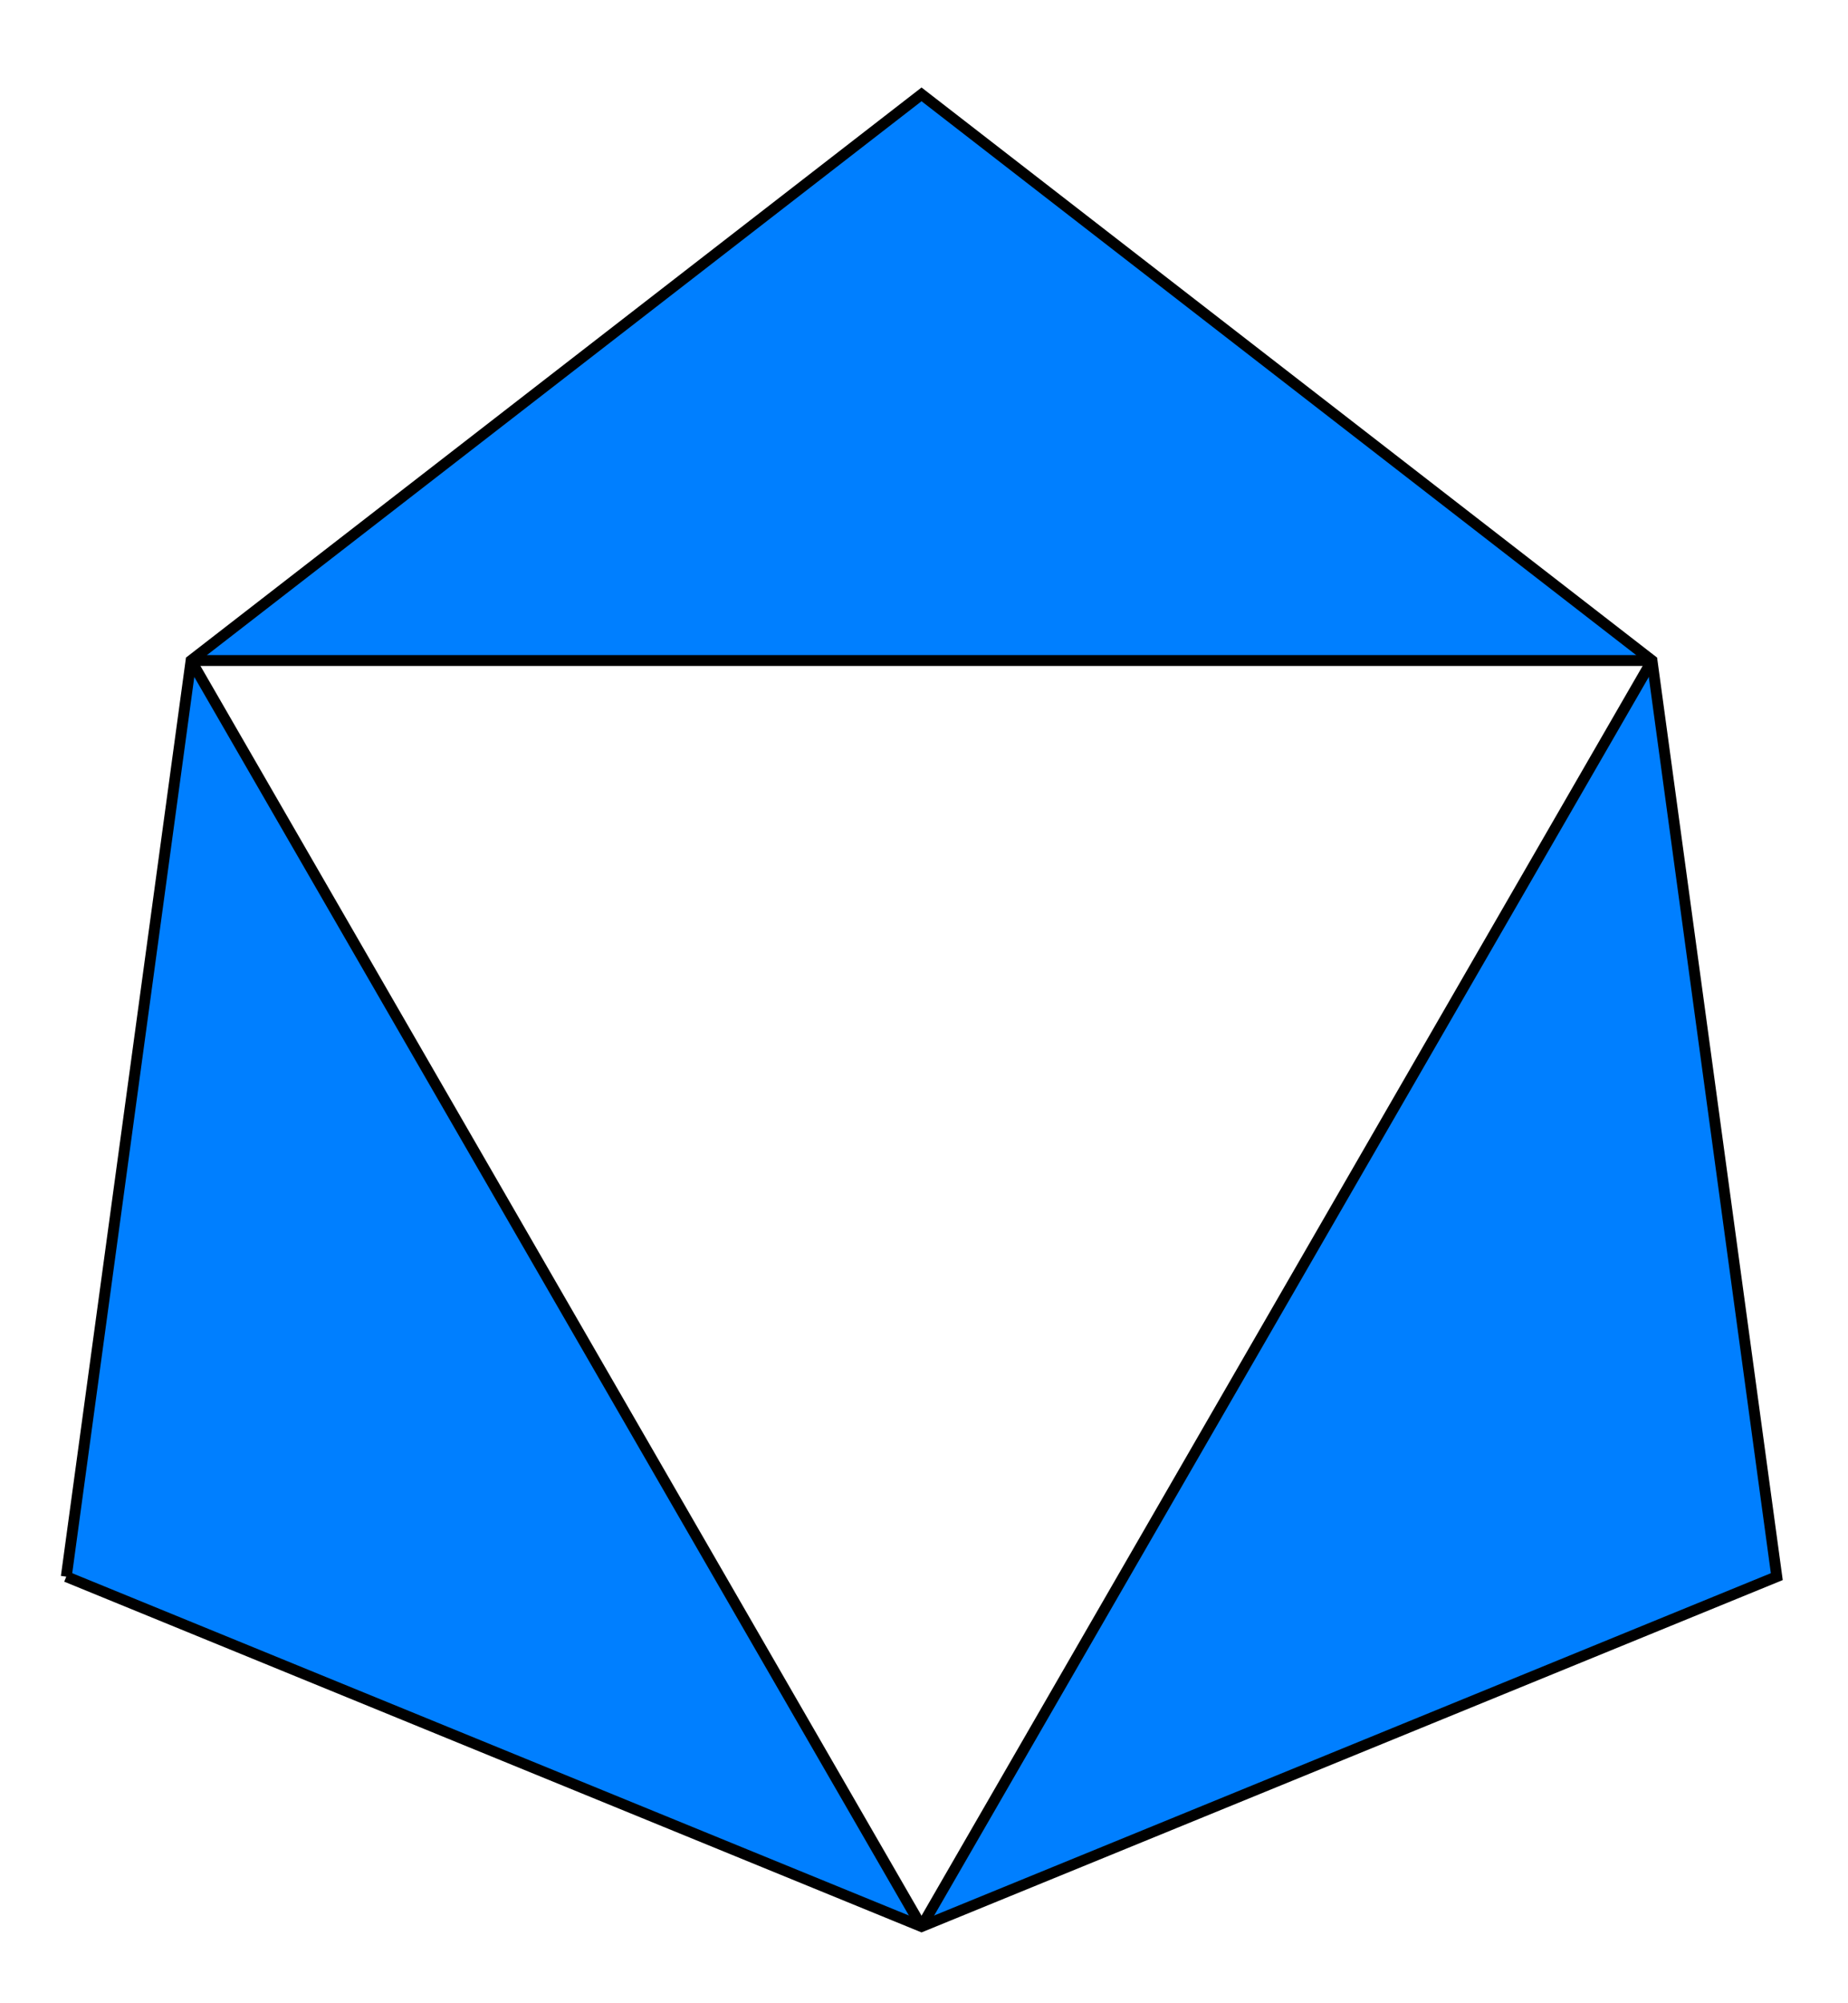 <?xml version="1.0" encoding="utf-8"?>
<!-- Generator: Adobe Illustrator 15.0.0, SVG Export Plug-In . SVG Version: 6.00 Build 0)  -->
<!DOCTYPE svg PUBLIC "-//W3C//DTD SVG 1.1//EN" "http://www.w3.org/Graphics/SVG/1.1/DTD/svg11.dtd">
<svg version="1.1" id="圖層_1" xmlns="http://www.w3.org/2000/svg" xmlns:xlink="http://www.w3.org/1999/xlink" x="0px" y="0px"
	 width="170.08px" height="184.25px" viewBox="0 0 170.08 184.25" enable-background="new 0 0 170.08 184.25" xml:space="preserve">
<g>
	<polyline fill-rule="evenodd" clip-rule="evenodd" fill="#007FFF" points="6.1,145.015 17.584,60.754 84.813,177.199 6.1,145.015 	
		"/>
	<polyline fill-rule="evenodd" clip-rule="evenodd" fill="#007FFF" points="84.813,177.199 163.527,145.015 152.043,60.754 
		84.813,177.199 	"/>
	<polyline fill-rule="evenodd" clip-rule="evenodd" fill="#007FFF" points="17.584,60.754 84.813,8.679 152.043,60.754 
		17.584,60.754 	"/>
	<line fill="none" stroke="#000000" stroke-miterlimit="10" x1="17.584" y1="60.754" x2="152.043" y2="60.754"/>
	<line fill="none" stroke="#000000" stroke-miterlimit="10" x1="152.043" y1="60.754" x2="84.813" y2="177.199"/>
	<line fill="none" stroke="#000000" stroke-miterlimit="10" x1="84.813" y1="177.199" x2="17.584" y2="60.754"/>
	<polyline fill-rule="evenodd" clip-rule="evenodd" fill="none" stroke="#000000" stroke-miterlimit="10" points="6.1,145.015 
		84.813,177.199 163.527,145.015 152.043,60.754 84.813,8.679 17.584,60.754 6.1,145.015 	"/>
</g>
</svg>
